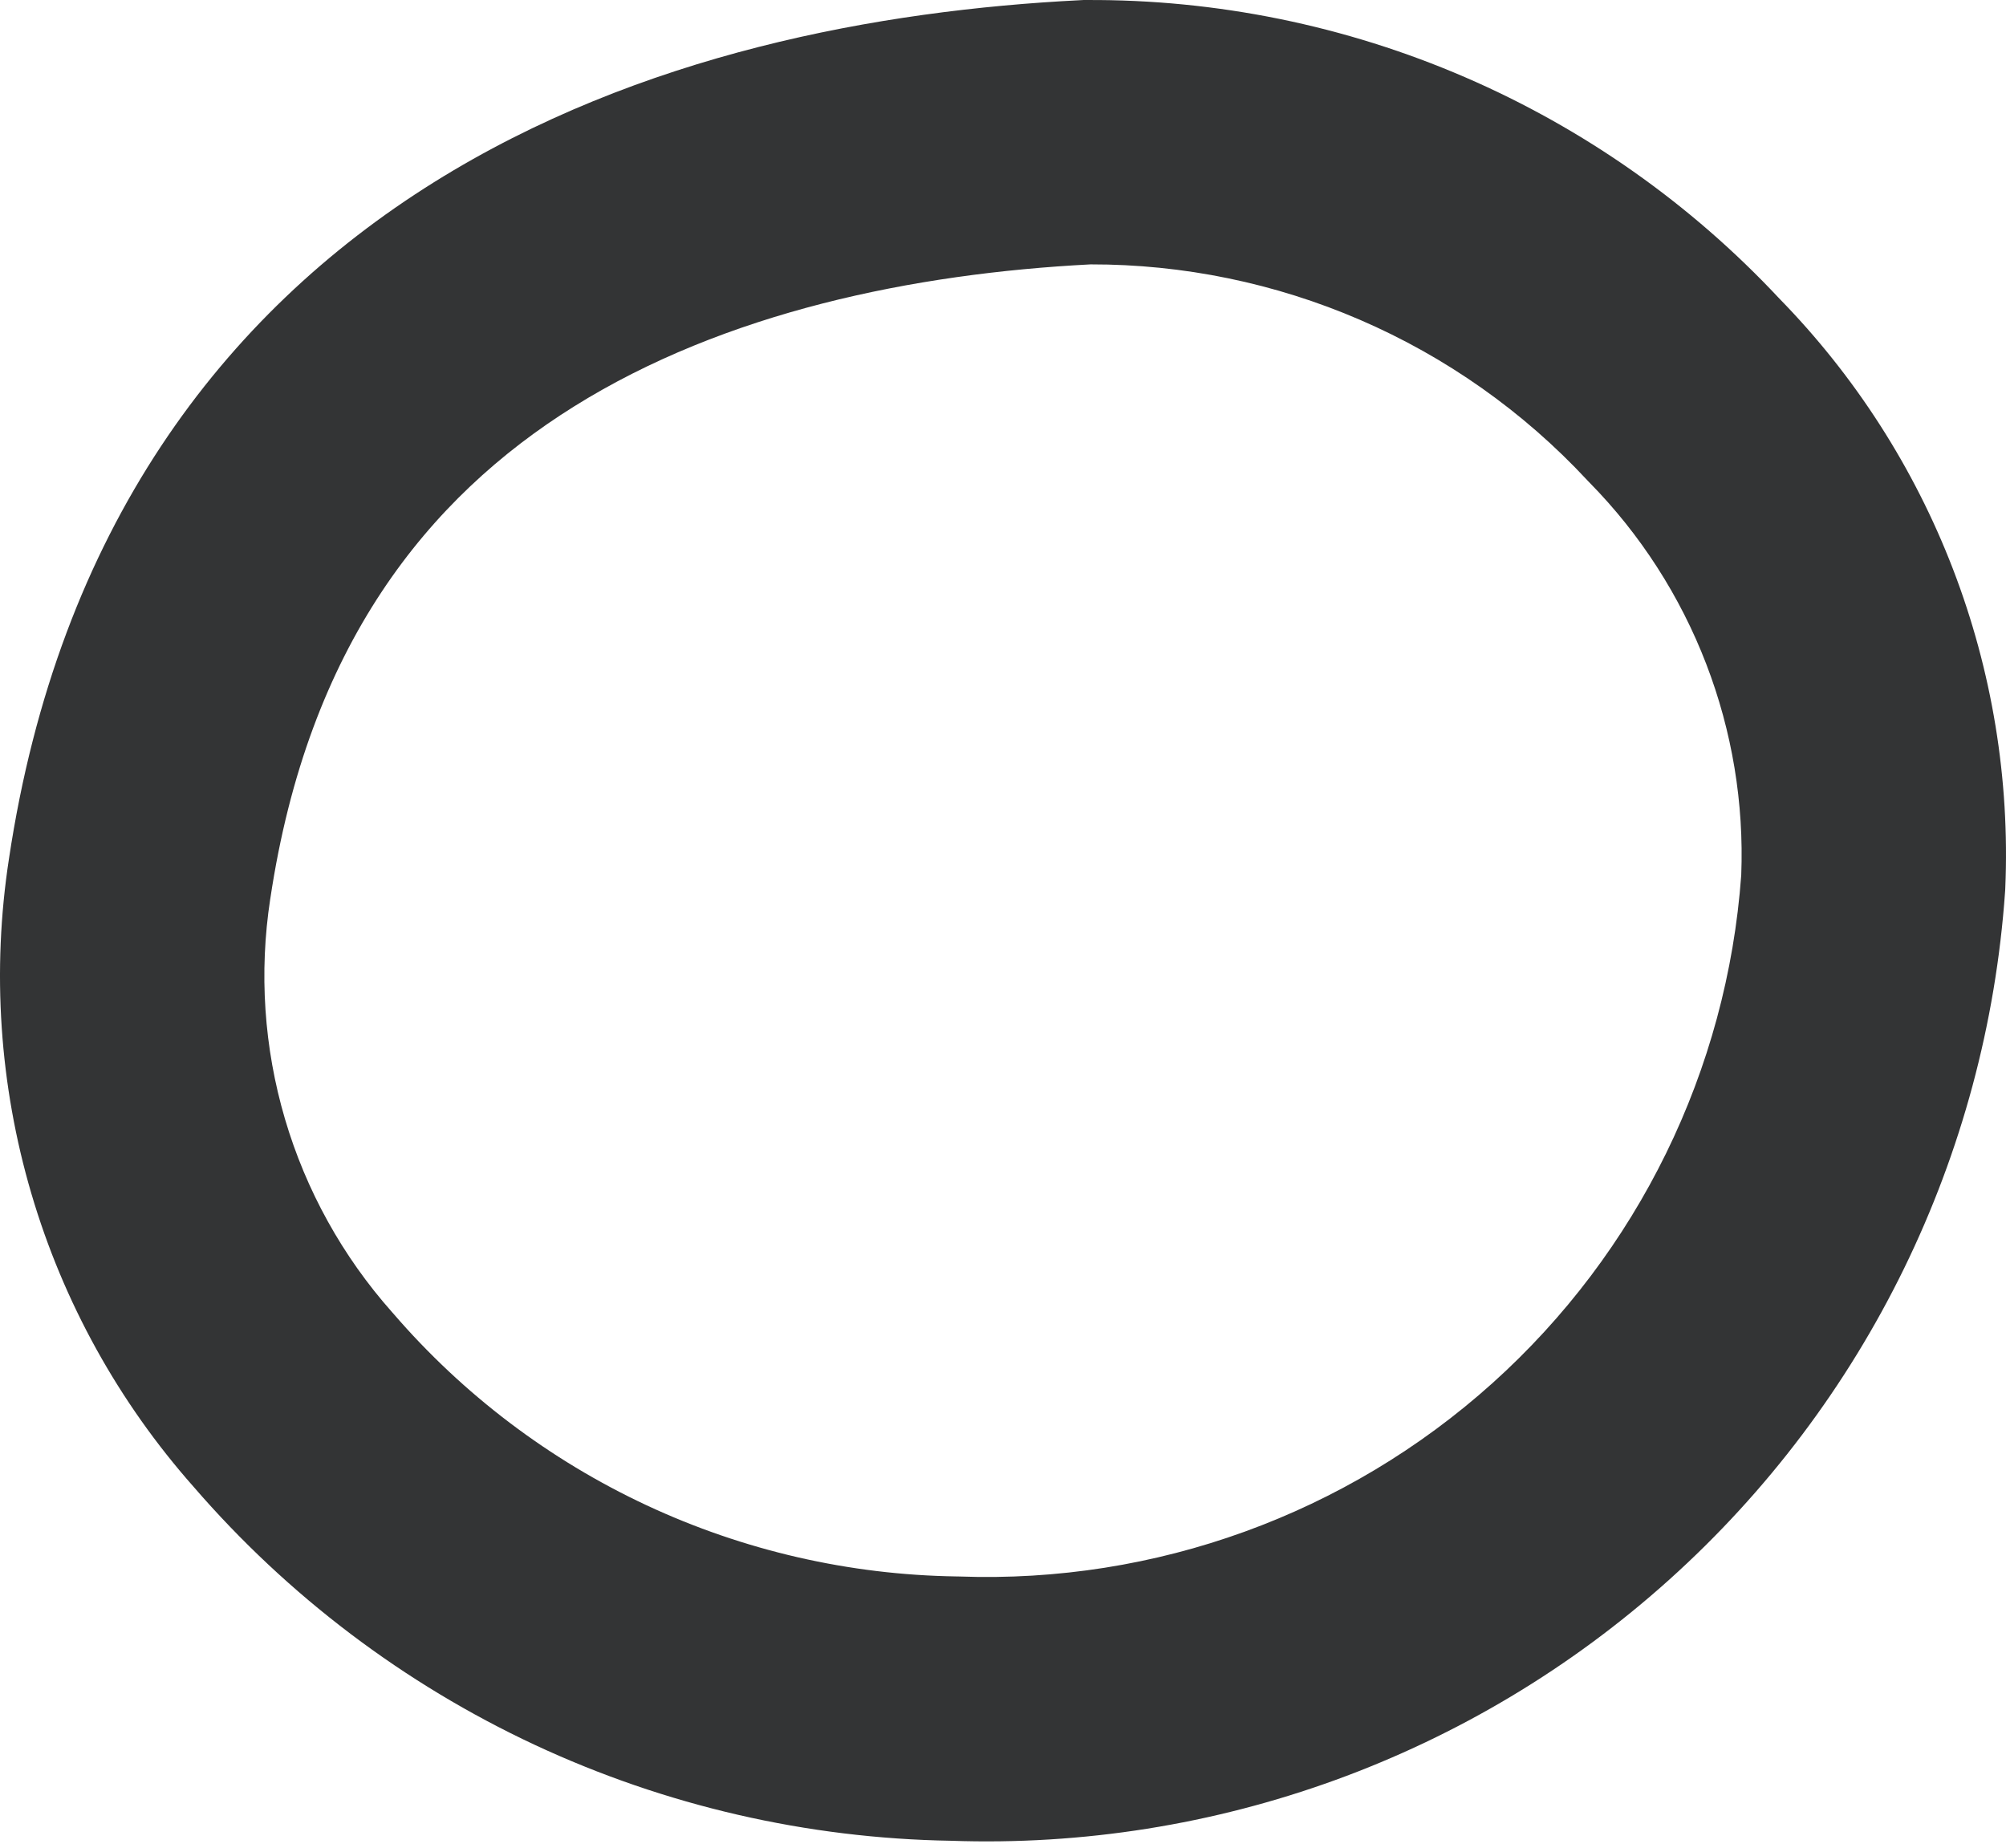 <?xml version="1.0" encoding="UTF-8"?> <svg xmlns="http://www.w3.org/2000/svg" width="76" height="70" viewBox="0 0 76 70" fill="none"> <path fill-rule="evenodd" clip-rule="evenodd" d="M41.151 0.001C46.083 -0.028 50.967 0.966 55.495 2.921C60.002 4.867 64.059 7.723 67.411 11.309C70.279 14.242 72.518 17.73 73.991 21.559C75.472 25.41 76.147 29.523 75.973 33.644L75.97 33.714L75.965 33.783C75.266 43.793 70.703 53.139 63.24 59.847C55.792 66.544 46.036 70.088 36.028 69.737C30.574 69.648 25.2 68.41 20.257 66.102C15.309 63.79 10.905 60.459 7.335 56.327C4.497 53.121 2.399 49.331 1.19 45.224C-0.022 41.109 -0.313 36.778 0.339 32.538C2.213 20.052 8.453 11.895 16.437 6.907C24.211 2.051 33.315 0.388 40.93 0.007L41.041 0.001L41.151 0.001ZM41.317 10.016C34.609 10.363 27.467 11.826 21.743 15.402C16.198 18.865 11.673 24.487 10.243 34.032L10.239 34.053C9.81 36.84 10 39.688 10.797 42.394C11.594 45.1 12.978 47.596 14.85 49.706L14.873 49.732L14.897 49.759C17.547 52.833 20.819 55.309 24.496 57.027C28.173 58.744 32.172 59.663 36.23 59.723L36.284 59.724L36.339 59.725C43.77 59.997 51.015 57.37 56.545 52.399C62.057 47.444 65.434 40.546 65.969 33.155C66.075 30.426 65.624 27.704 64.643 25.155C63.654 22.584 62.149 20.244 60.219 18.28L60.172 18.232L60.126 18.183C57.71 15.588 54.781 13.522 51.524 12.116C48.301 10.725 44.827 10.01 41.317 10.016Z" fill="#333435"></path> </svg> 